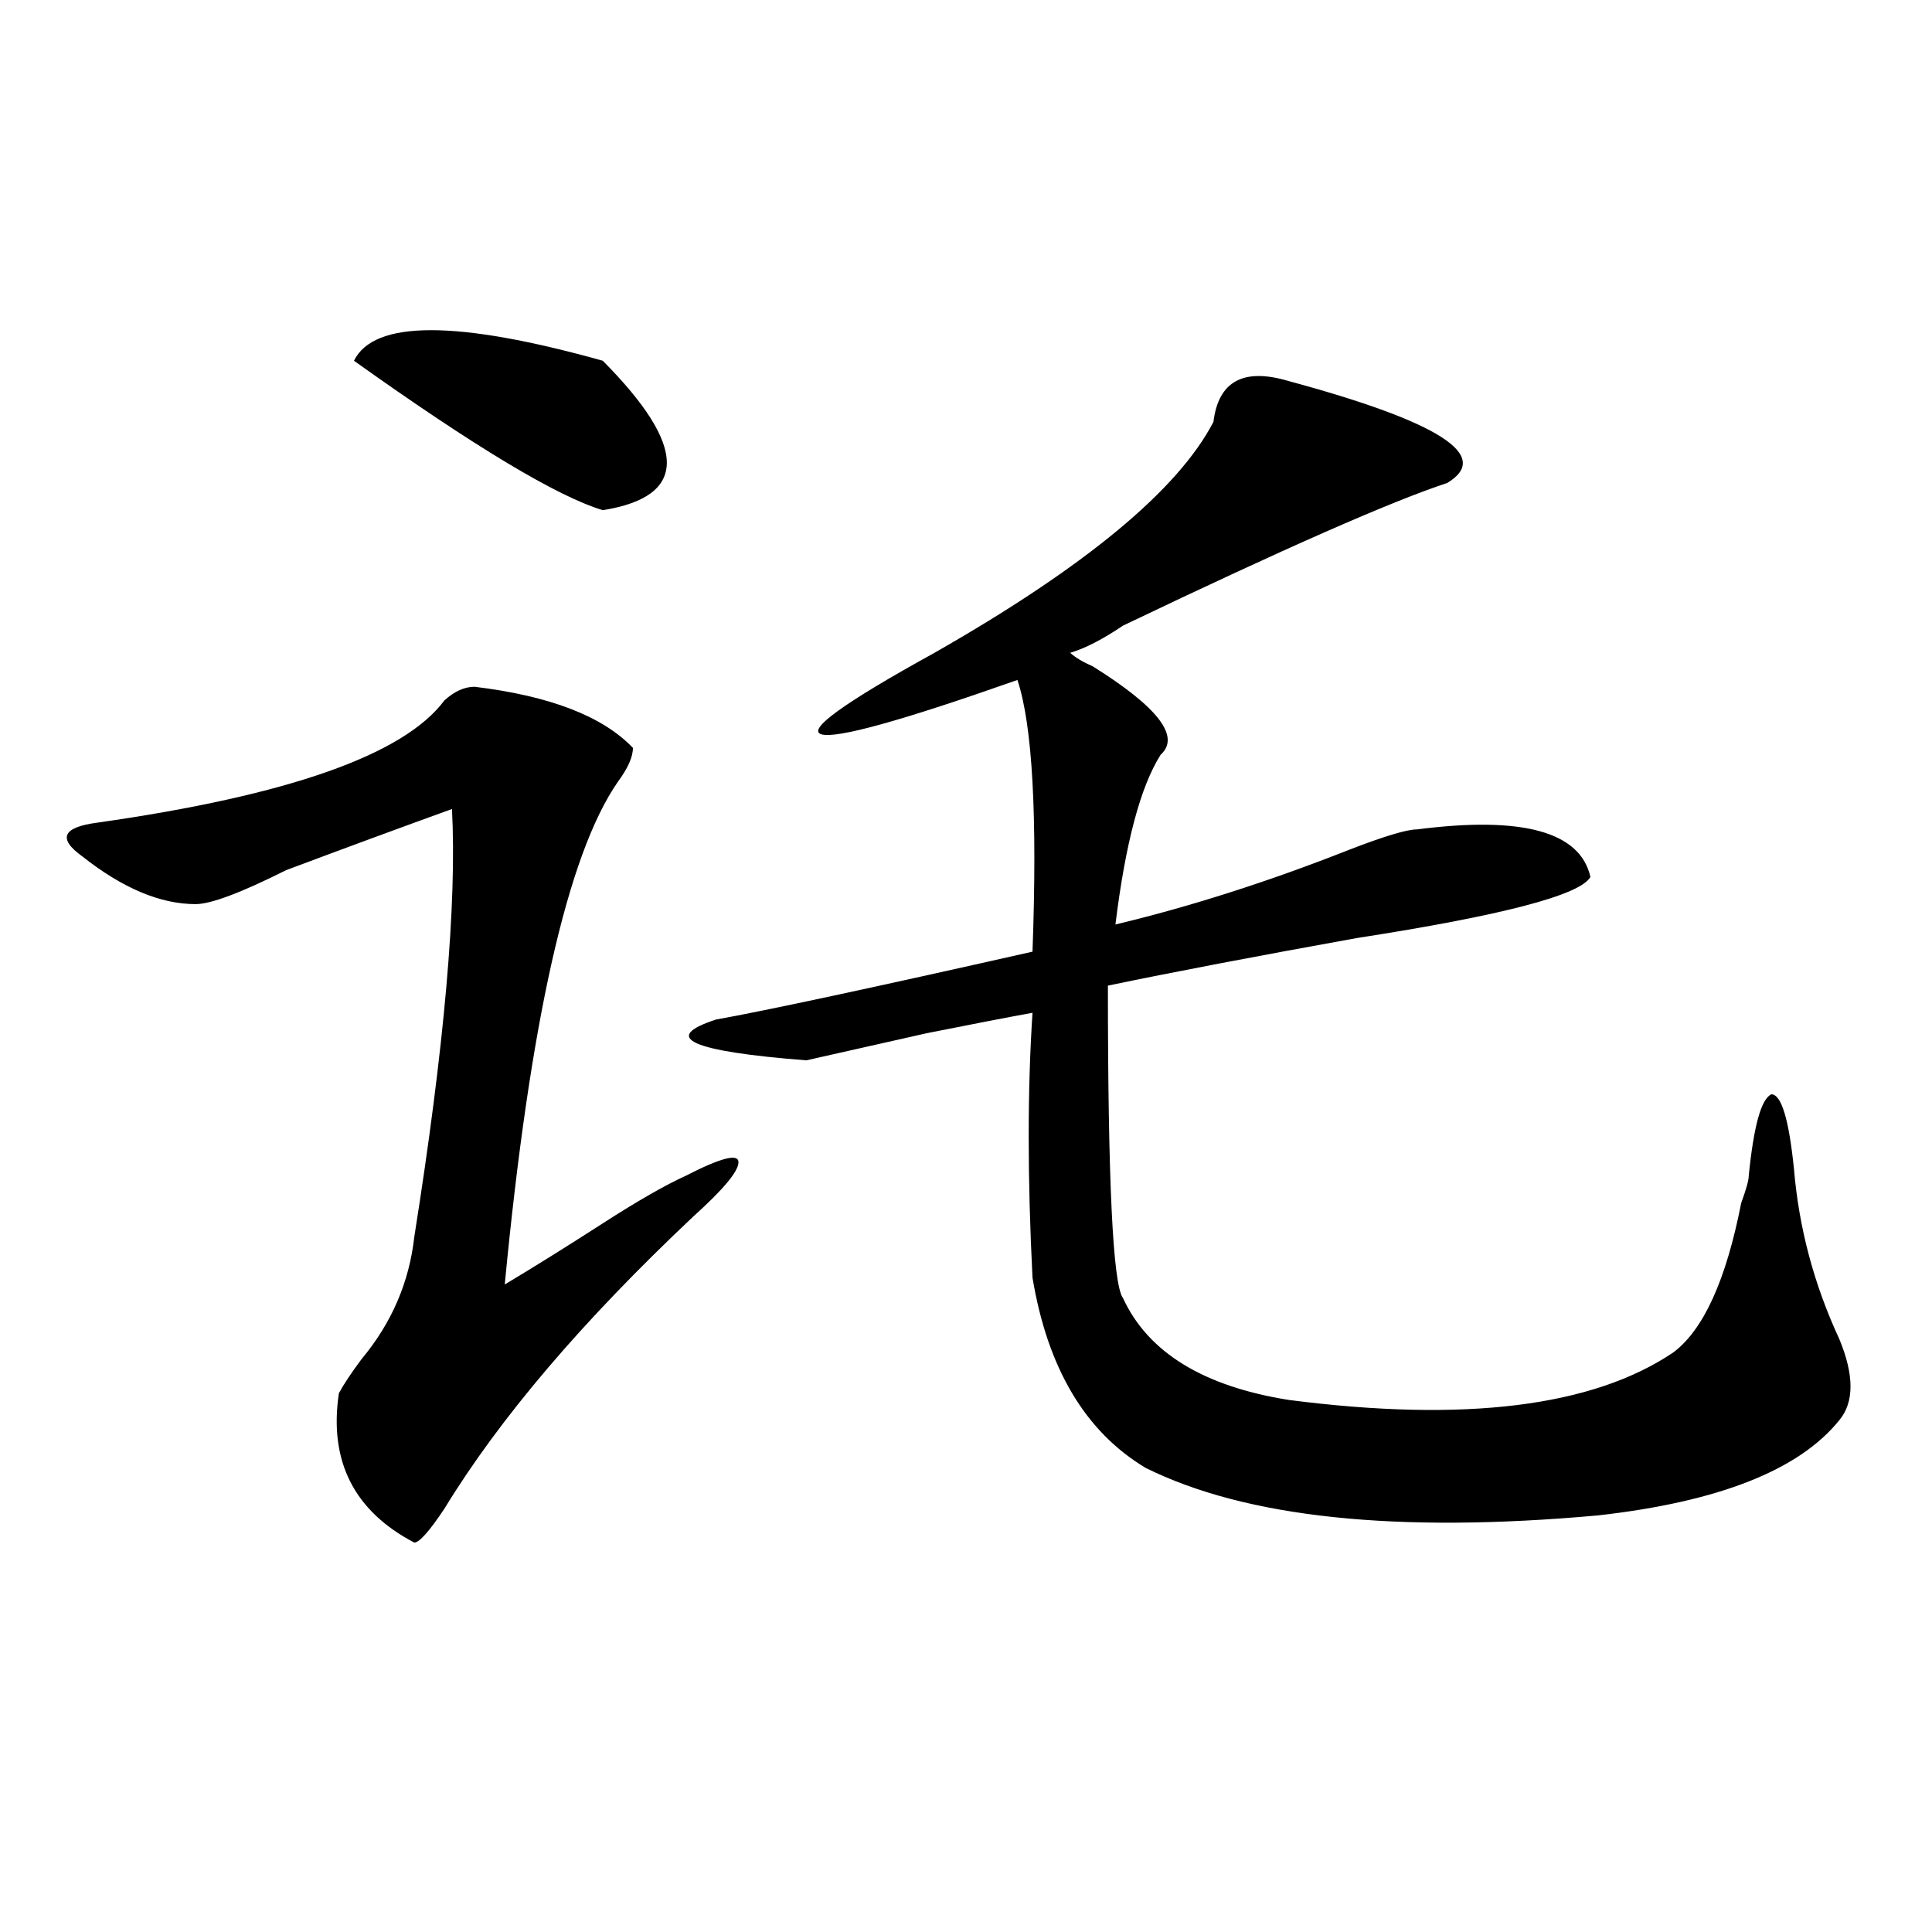 <?xml version="1.0" encoding="utf-8"?>
<!-- Generator: Adobe Illustrator 16.0.0, SVG Export Plug-In . SVG Version: 6.00 Build 0)  -->
<!DOCTYPE svg PUBLIC "-//W3C//DTD SVG 1.1//EN" "http://www.w3.org/Graphics/SVG/1.1/DTD/svg11.dtd">
<svg version="1.1" id="图层_1" xmlns="http://www.w3.org/2000/svg" xmlns:xlink="http://www.w3.org/1999/xlink" x="0px" y="0px"
	 width="1000px" height="1000px" viewBox="0 0 1000 1000" enable-background="new 0 0 1000 1000" xml:space="preserve">
<path d="M245.652,355.469c39.023,4.725,66.34,15.271,81.949,31.641c0,4.725-2.622,10.547-7.805,17.578
	c-26.036,37.519-45.548,124.256-58.535,260.156c15.609-9.338,32.499-19.885,50.73-31.641c18.17-11.7,32.499-19.885,42.926-24.609
	c18.17-9.338,27.316-11.7,27.316-7.031c0,4.725-7.805,14.063-23.414,28.125c-57.255,53.943-100.181,104.315-128.777,151.172
	c-7.805,11.756-13.049,17.578-15.609,17.578c-31.219-16.369-44.268-42.188-39.023-77.344c2.561-4.669,6.463-10.547,11.707-17.578
	c15.609-18.731,24.694-39.825,27.316-63.281c15.609-98.438,22.072-172.266,19.512-221.484c-26.036,9.394-54.633,19.94-85.852,31.641
	c-23.414,11.756-39.023,17.578-46.828,17.578c-18.231,0-37.743-8.185-58.535-24.609c-13.049-9.338-10.427-15.216,7.805-17.578
	c98.839-14.063,158.654-35.156,179.508-63.281C235.226,357.831,240.408,355.469,245.652,355.469z M311.992,186.719
	c44.206,44.55,44.206,70.313,0,77.344c-23.414-7.031-66.34-32.794-128.777-77.344C193.58,165.625,236.506,165.625,311.992,186.719z
	 M667.105,197.266c78.047,21.094,105.363,38.672,81.949,52.734c-28.658,9.394-84.571,34.003-167.801,73.828
	c-10.427,7.031-19.512,11.756-27.316,14.063c2.561,2.362,6.463,4.725,11.707,7.031c33.779,21.094,45.486,36.365,35.121,45.703
	c-10.427,16.425-18.231,45.703-23.414,87.891c39.023-9.338,79.327-22.247,120.973-38.672c18.17-7.031,29.877-10.547,35.121-10.547
	c54.633-7.031,84.51,1.209,89.754,24.609c-5.244,9.394-45.548,19.94-120.973,31.641c-52.072,9.394-94.998,17.578-128.777,24.609
	c0,100.8,2.561,154.688,7.805,161.719c12.987,28.125,41.584,45.703,85.852,52.734c91.034,11.756,157.374,3.516,199.02-24.609
	c15.609-11.7,27.316-37.463,35.121-77.344c2.561-7.031,3.902-11.7,3.902-14.063c2.561-25.763,6.463-39.825,11.707-42.188
	c5.183,0,9.085,12.909,11.707,38.672c2.561,30.487,10.365,59.766,23.414,87.891c7.805,18.787,7.805,32.85,0,42.188
	c-20.854,25.818-62.438,42.188-124.875,49.219c-104.083,9.394-182.13,1.209-234.141-24.609
	c-31.219-18.731-50.73-51.525-58.535-98.438c-2.622-51.525-2.622-97.229,0-137.109c-13.049,2.362-31.219,5.878-54.633,10.547
	c-31.219,7.031-52.072,11.756-62.438,14.063c-59.877-4.669-75.486-11.7-46.828-21.094c25.975-4.669,80.607-16.369,163.898-35.156
	c2.561-70.313,0-117.169-7.805-140.625c-59.877,21.094-93.656,30.487-101.461,28.125c-7.805-2.307,11.707-16.369,58.535-42.188
	c78.047-44.494,126.155-84.375,144.387-119.531C630.643,197.266,643.691,190.234,667.105,197.266z"/>
</svg>
